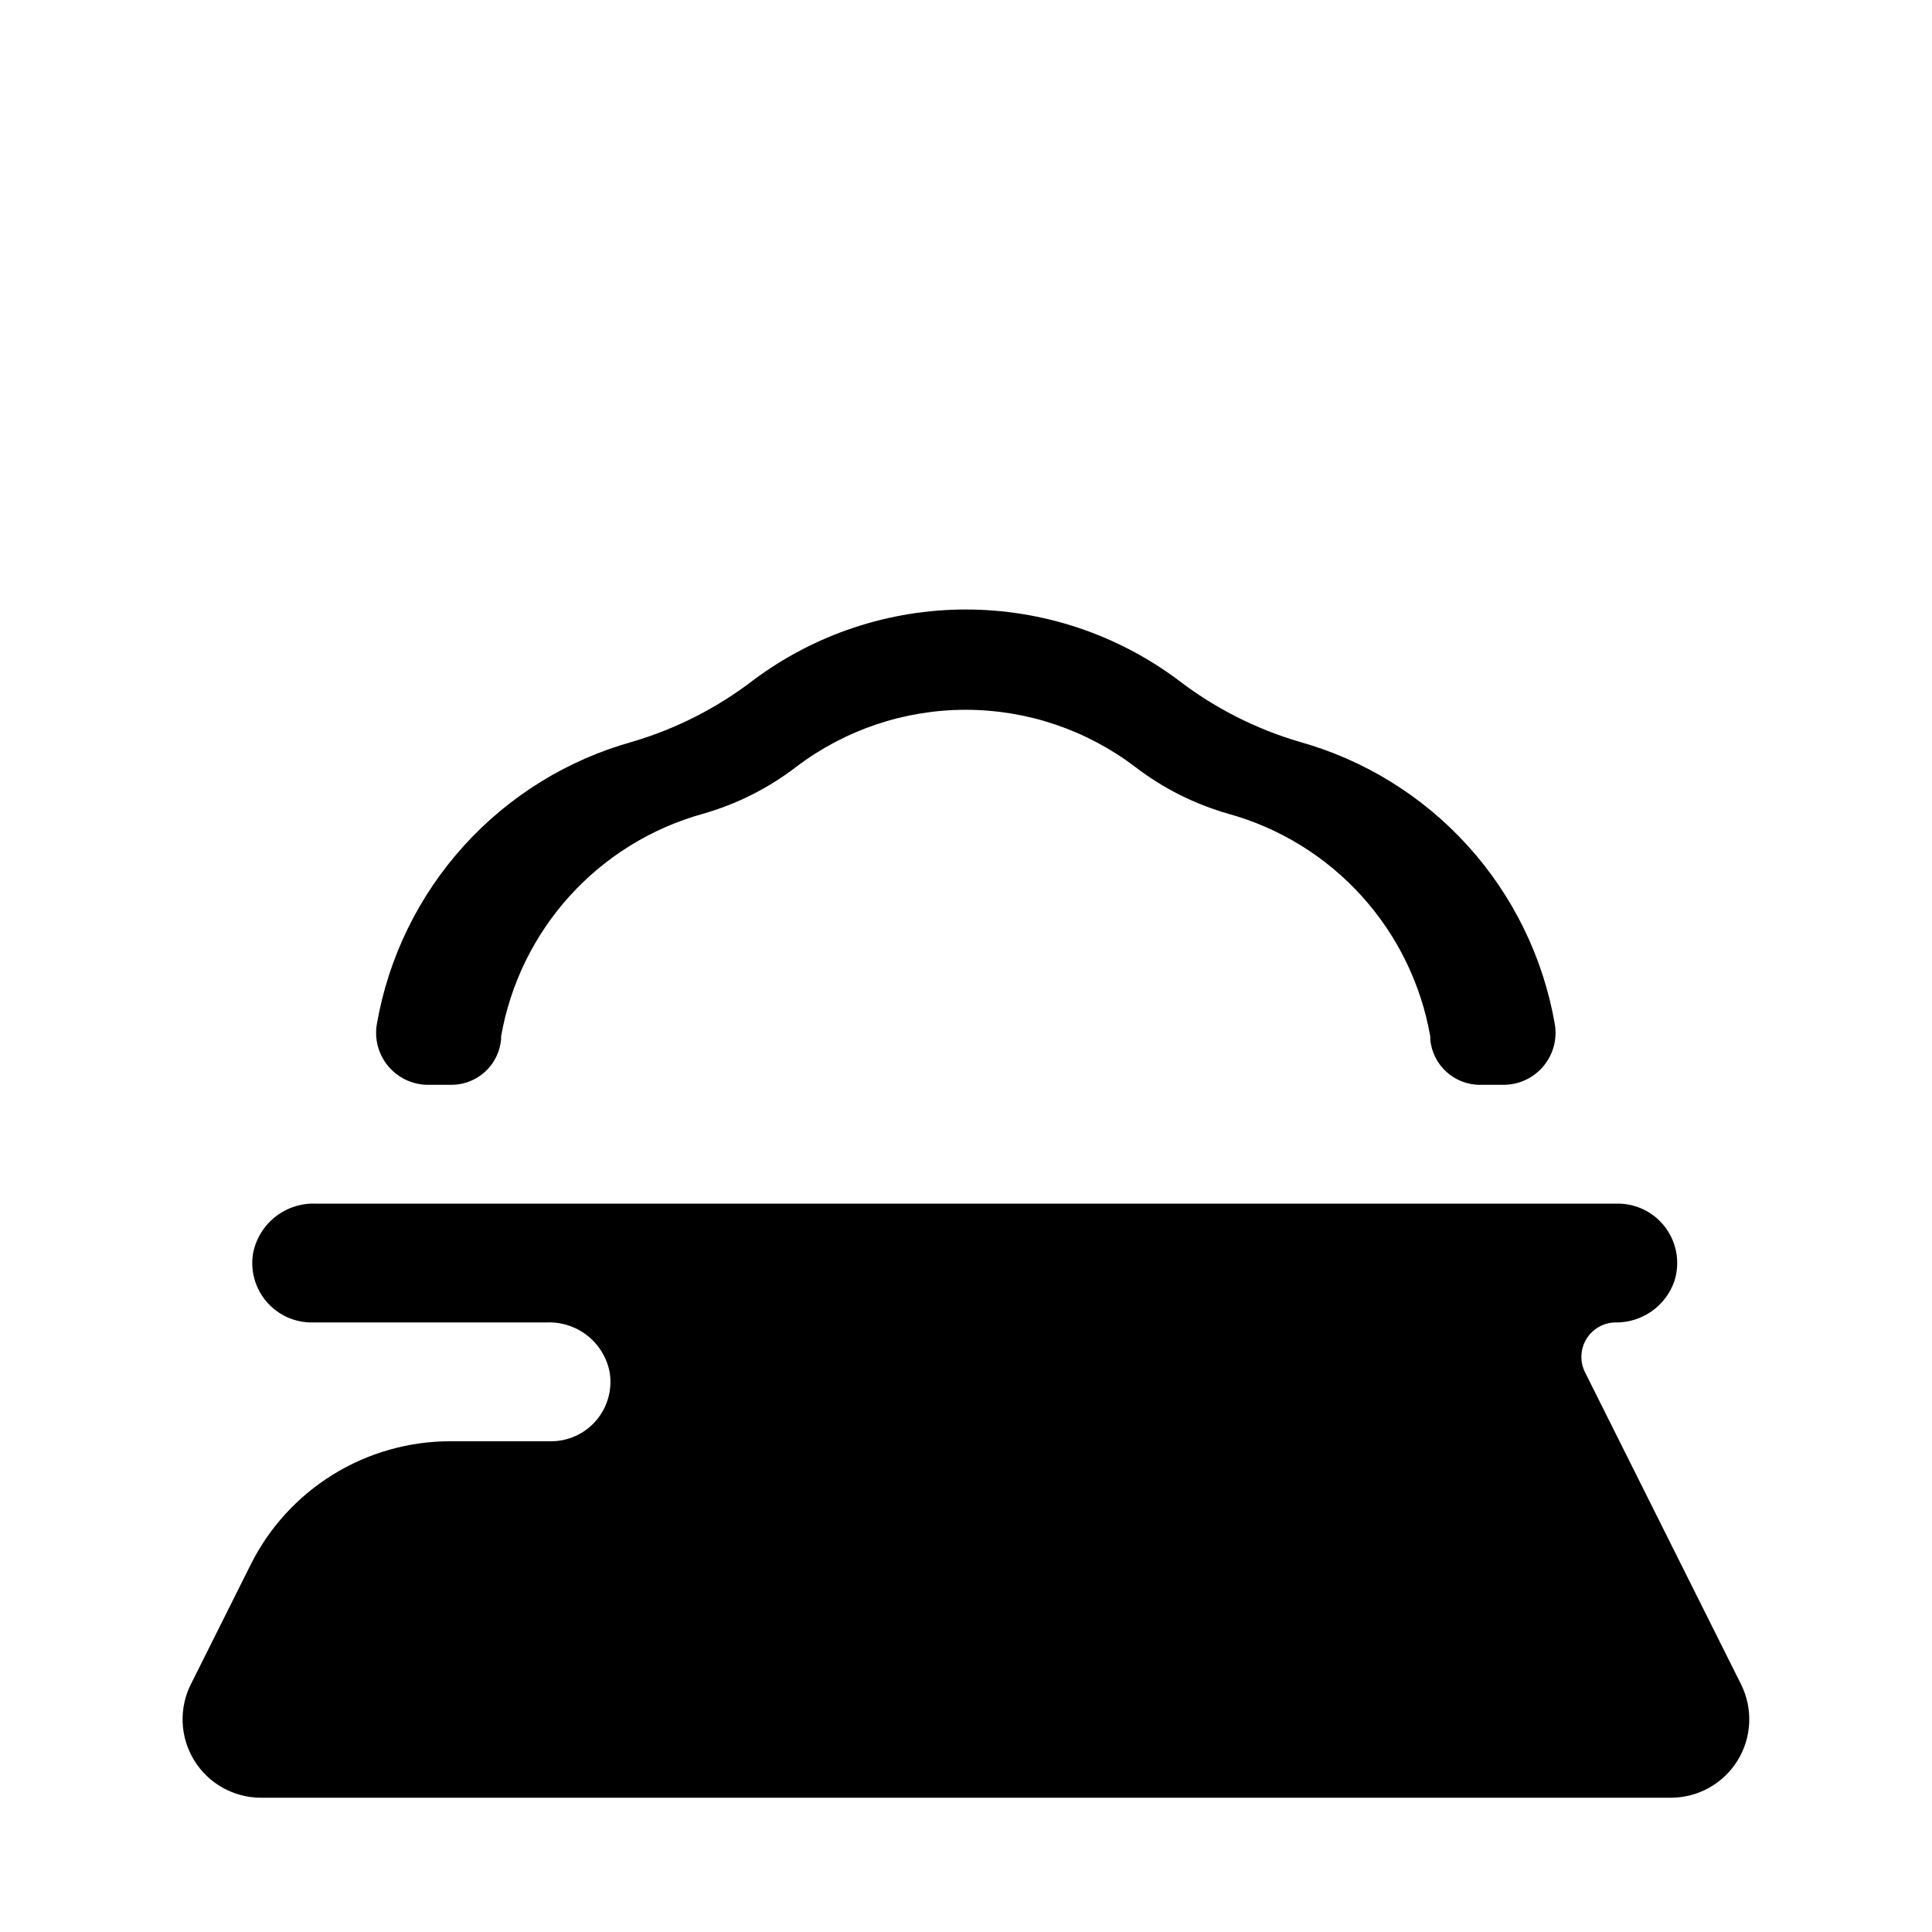 <?xml version="1.0" encoding="UTF-8"?>
<!-- Uploaded to: SVG Repo, www.svgrepo.com, Generator: SVG Repo Mixer Tools -->
<svg fill="#000000" width="800px" height="800px" version="1.1" viewBox="144 144 512 512" xmlns="http://www.w3.org/2000/svg">
 <g>
  <path d="m263.73 431.49c6.805-0.055 12.461-5.266 13.066-12.047v-0.789 0.004c2.426-13.863 8.723-26.758 18.168-37.195 9.445-10.434 21.648-17.98 35.203-21.766 8.98-2.543 17.395-6.762 24.797-12.438 12.926-9.832 28.715-15.156 44.949-15.156 16.238 0 32.027 5.324 44.949 15.156 7.406 5.676 15.82 9.895 24.797 12.438 13.559 3.785 25.762 11.332 35.207 21.766 9.445 10.438 15.742 23.332 18.168 37.195v0.789-0.004c0.613 6.84 6.359 12.074 13.223 12.047h6.301c4.062-0.031 7.906-1.852 10.5-4.977 2.598-3.129 3.68-7.242 2.961-11.242-3.078-17.574-11.07-33.918-23.051-47.137-11.98-13.223-27.461-22.781-44.648-27.566-11.629-3.43-22.516-8.98-32.121-16.375-16.246-12.121-35.973-18.668-56.242-18.668-20.273 0-40 6.547-56.246 18.668-9.605 7.394-20.492 12.945-32.121 16.375-17.188 4.785-32.664 14.344-44.648 27.566-11.98 13.219-19.973 29.562-23.051 47.137-0.719 4 0.363 8.113 2.961 11.242 2.594 3.125 6.438 4.945 10.504 4.977z"/>
  <path d="m289.79 525.95h-26.449c-10.98-0.004-21.746 3.051-31.09 8.82s-16.898 14.027-21.809 23.852l-15.742 31.488h-0.004c-3.324 6.445-3.047 14.16 0.734 20.352 3.777 6.191 10.512 9.965 17.766 9.953h373.61c7.199-0.004 13.883-3.734 17.668-9.859s4.129-13.77 0.91-20.211l-41.328-82.656c-1.398-2.785-1.281-6.09 0.312-8.77 1.598-2.676 4.445-4.356 7.559-4.457 3.426 0.086 6.793-0.91 9.617-2.844 2.828-1.938 4.973-4.715 6.129-7.938 1.57-4.727 0.812-9.914-2.039-13.992-2.856-4.078-7.469-6.57-12.445-6.711h-345.5c-3.871-0.152-7.668 1.078-10.711 3.473s-5.133 5.797-5.898 9.594c-0.797 4.613 0.504 9.348 3.547 12.906 3.043 3.562 7.512 5.582 12.195 5.512h62.113c3.867-0.148 7.664 1.082 10.711 3.477 3.043 2.394 5.133 5.797 5.898 9.594 0.797 4.613-0.504 9.348-3.547 12.906-3.043 3.562-7.516 5.582-12.199 5.512z"/>
 </g>
</svg>